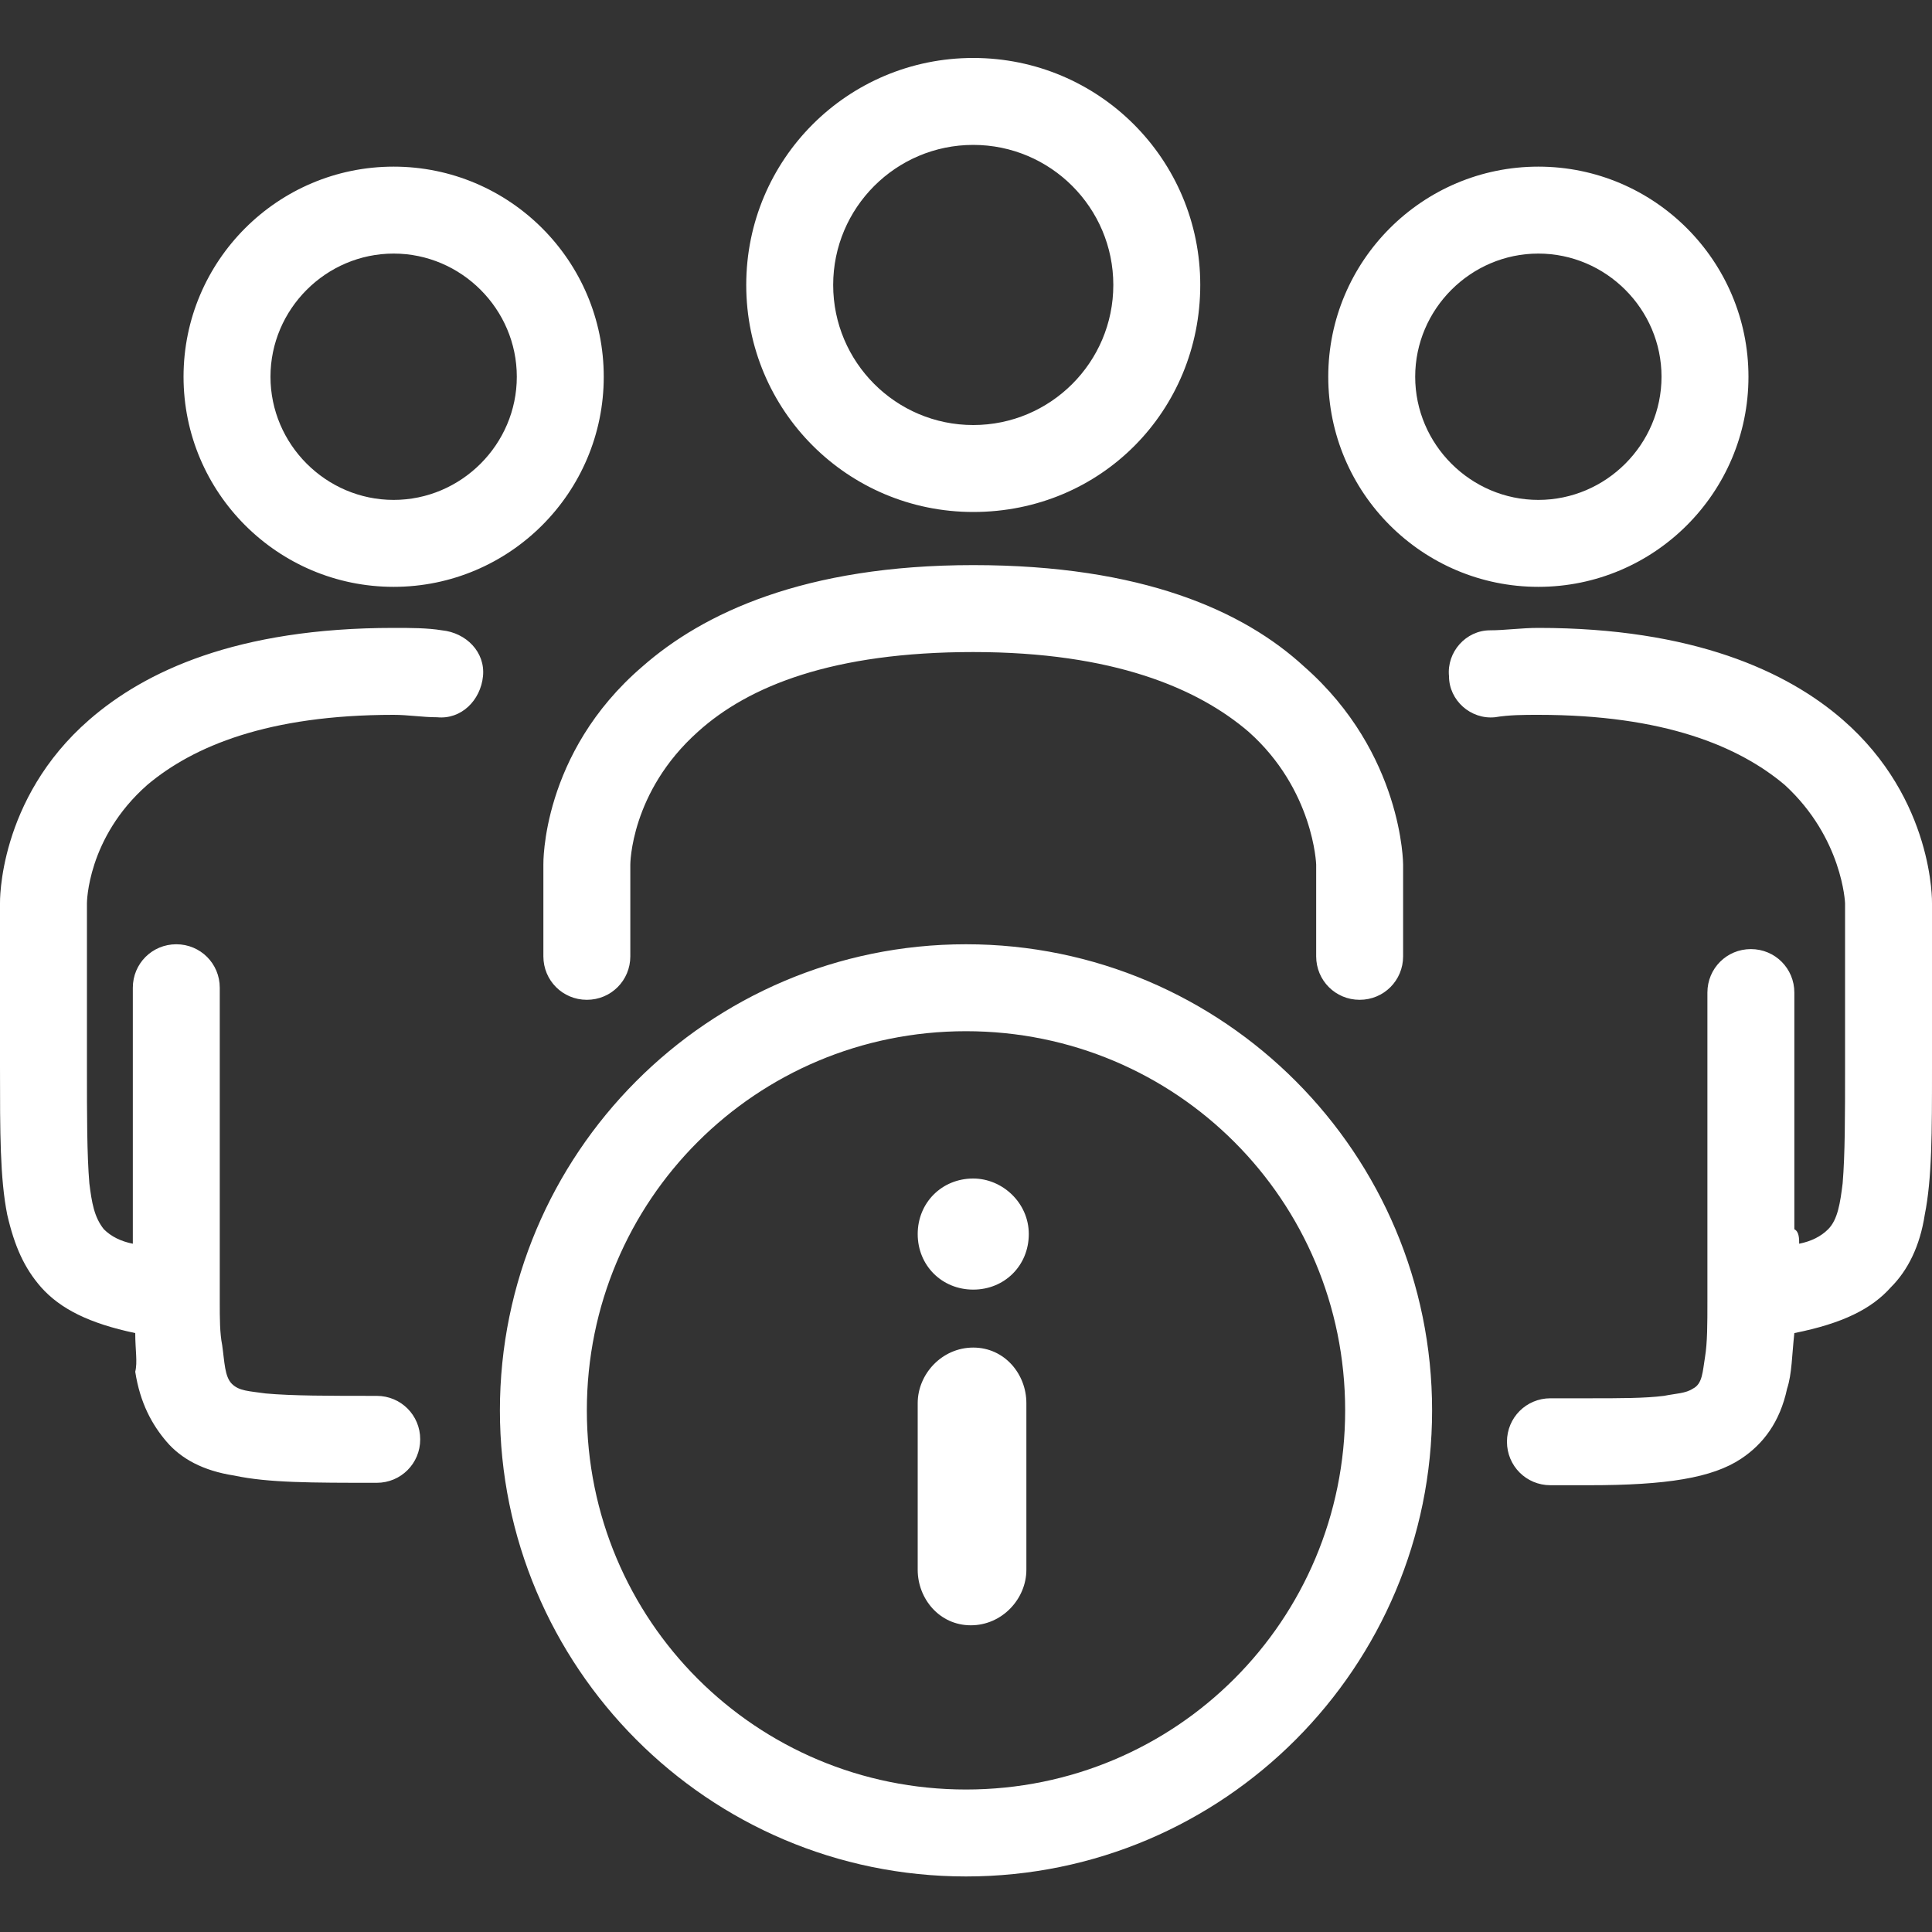<?xml version="1.0" encoding="utf-8"?>
<!-- Generator: Adobe Illustrator 27.0.0, SVG Export Plug-In . SVG Version: 6.00 Build 0)  -->
<svg version="1.1" id="Layer_1" xmlns:serif="http://www.serif.com/"
	 xmlns="http://www.w3.org/2000/svg" xmlns:xlink="http://www.w3.org/1999/xlink" x="0px" y="0px" viewBox="0 0 80 80"
	 style="enable-background:new 0 0 80 80;" xml:space="preserve">
<rect x="0" y="0" width="80" height="80" fill="#333333" stroke="none"/>
<style type="text/css">
	.st0{fill-rule:evenodd;clip-rule:evenodd;fill:#FFFFFF;}
</style>
<path class="st0" d="M74.5,51.5c0.5-0.1,0.9-0.3,1.2-0.6c0.4-0.4,0.5-1.1,0.6-1.9c0.1-1.2,0.1-2.8,0.1-4.8v-6.8c0,0-0.1-2.7-2.5-4.9
	c-1.9-1.6-5-2.9-10.2-2.9c-0.6,0-1.2,0-1.8,0.1C60.9,29.8,60,29,60,28c-0.1-1,0.7-1.9,1.7-1.9c0.6,0,1.3-0.1,2-0.1
	c6.4,0,10.3,1.8,12.6,3.8c3.8,3.3,3.7,7.6,3.7,7.6v6.8c0,2.7,0,4.6-0.3,6.1c-0.2,1.3-0.7,2.3-1.4,3c-0.8,0.9-2,1.5-4,1.9
	c-0.1,0.9-0.1,1.7-0.3,2.3c-0.3,1.4-1,2.3-1.9,2.9c-1.2,0.8-3.1,1.1-6.3,1.1c-0.5,0-1.1,0-1.6,0c-1,0-1.8-0.8-1.8-1.8
	s0.8-1.8,1.8-1.8c0.6,0,1.1,0,1.6,0c1.3,0,2.3,0,3.1-0.1c0.5-0.1,0.9-0.1,1.2-0.3c0.4-0.2,0.4-0.7,0.5-1.3s0.1-1.4,0.1-2.3l0,0
	c0-0.1,0-0.3,0-0.4c0-0.8,0-1.7,0-2.6v-9.8c0-1,0.8-1.8,1.8-1.8s1.8,0.8,1.8,1.8v9.8C74.5,51,74.5,51.3,74.5,51.5z M5.6,55.2
	c-1.9-0.4-3.1-1-3.9-1.9c-0.7-0.8-1.1-1.7-1.4-3C0,48.8,0,46.9,0,44.2v-6.8c0,0-0.1-4.3,3.7-7.6C6,27.8,9.8,26,16.3,26
	c0.7,0,1.4,0,2,0.1c1,0.1,1.8,0.9,1.7,1.9c-0.1,1-0.9,1.8-1.9,1.7c-0.6,0-1.2-0.1-1.8-0.1c-5.2,0-8.3,1.3-10.2,2.9
	c-2.5,2.2-2.5,4.9-2.5,4.9v6.8c0,2,0,3.6,0.1,4.8c0.1,0.8,0.2,1.4,0.6,1.9c0.3,0.3,0.7,0.5,1.2,0.6c0-0.3,0-0.5,0-0.8v-9.8
	c0-1,0.8-1.8,1.8-1.8s1.8,0.8,1.8,1.8v9.8c0,1,0,1.8,0,2.6c0,0.2,0,0.3,0,0.5v0.1c0,0.7,0,1.3,0.1,1.8c0.1,0.7,0.1,1.3,0.4,1.6
	c0.3,0.3,0.7,0.3,1.4,0.4c1.1,0.1,2.6,0.1,4.6,0.1c1,0,1.8,0.8,1.8,1.8s-0.8,1.8-1.8,1.8c-2.7,0-4.5,0-5.9-0.3
	c-1.3-0.2-2.2-0.7-2.8-1.4s-1.1-1.6-1.3-2.9C5.7,56.4,5.6,55.9,5.6,55.2z M63.7,24.3c-4.8,0-8.7-3.9-8.7-8.7s3.9-8.7,8.7-8.7
	s8.7,3.9,8.7,8.7S68.5,24.3,63.7,24.3z M63.7,20.7c2.8,0,5.1-2.3,5.1-5.1s-2.3-5.1-5.1-5.1c-2.8,0-5.1,2.3-5.1,5.1
	C58.6,18.4,60.9,20.7,63.7,20.7z M16.3,24.3c-4.8,0-8.7-3.9-8.7-8.7s3.9-8.7,8.7-8.7s8.7,3.9,8.7,8.7S21.1,24.3,16.3,24.3z
	 M16.3,20.7c2.8,0,5.1-2.3,5.1-5.1s-2.3-5.1-5.1-5.1s-5.1,2.3-5.1,5.1C11.2,18.4,13.5,20.7,16.3,20.7z M40.3,21.2
	c-5.2,0-9.4-4.2-9.4-9.4s4.2-9.4,9.4-9.4s9.4,4.2,9.4,9.4S45.6,21.2,40.3,21.2z M40.3,17.6c3.2,0,5.8-2.6,5.8-5.8S43.5,6,40.3,6
	s-5.8,2.6-5.8,5.8S37.1,17.6,40.3,17.6z M58.1,39.6c0,1-0.8,1.8-1.8,1.8s-1.8-0.8-1.8-1.8v-3.8c0,0-0.1-3.1-2.8-5.5
	c-2.1-1.8-5.6-3.3-11.4-3.3s-9.3,1.4-11.4,3.3c-2.8,2.5-2.8,5.5-2.8,5.5v3.8c0,1-0.8,1.8-1.8,1.8s-1.8-0.8-1.8-1.8v-3.8
	c0,0-0.1-4.6,4.1-8.2c2.5-2.2,6.7-4.2,13.7-4.2s11.2,1.9,13.7,4.2c4.1,3.6,4.1,8.2,4.1,8.2S58.1,39.6,58.1,39.6z M40,39.1
	c10.7,0,19.3,8.7,19.3,19.3S50.7,77.7,40,77.7S20.7,69,20.7,58.4S29.3,39.1,40,39.1z M40,42.7c-8.7,0-15.7,7-15.7,15.7
	s7,15.7,15.7,15.7s15.7-7,15.7-15.7S48.7,42.7,40,42.7z M40.3,48.8c1.2,0,2.3,1,2.3,2.3s-1,2.3-2.3,2.3s-2.3-1-2.3-2.3
	S39,48.8,40.3,48.8z M42.5,58.1V65c0,1.2-1,2.3-2.3,2.3S38,66.2,38,65v-6.9c0-1.2,1-2.3,2.3-2.3S42.5,56.9,42.5,58.1z"/>
</svg>
